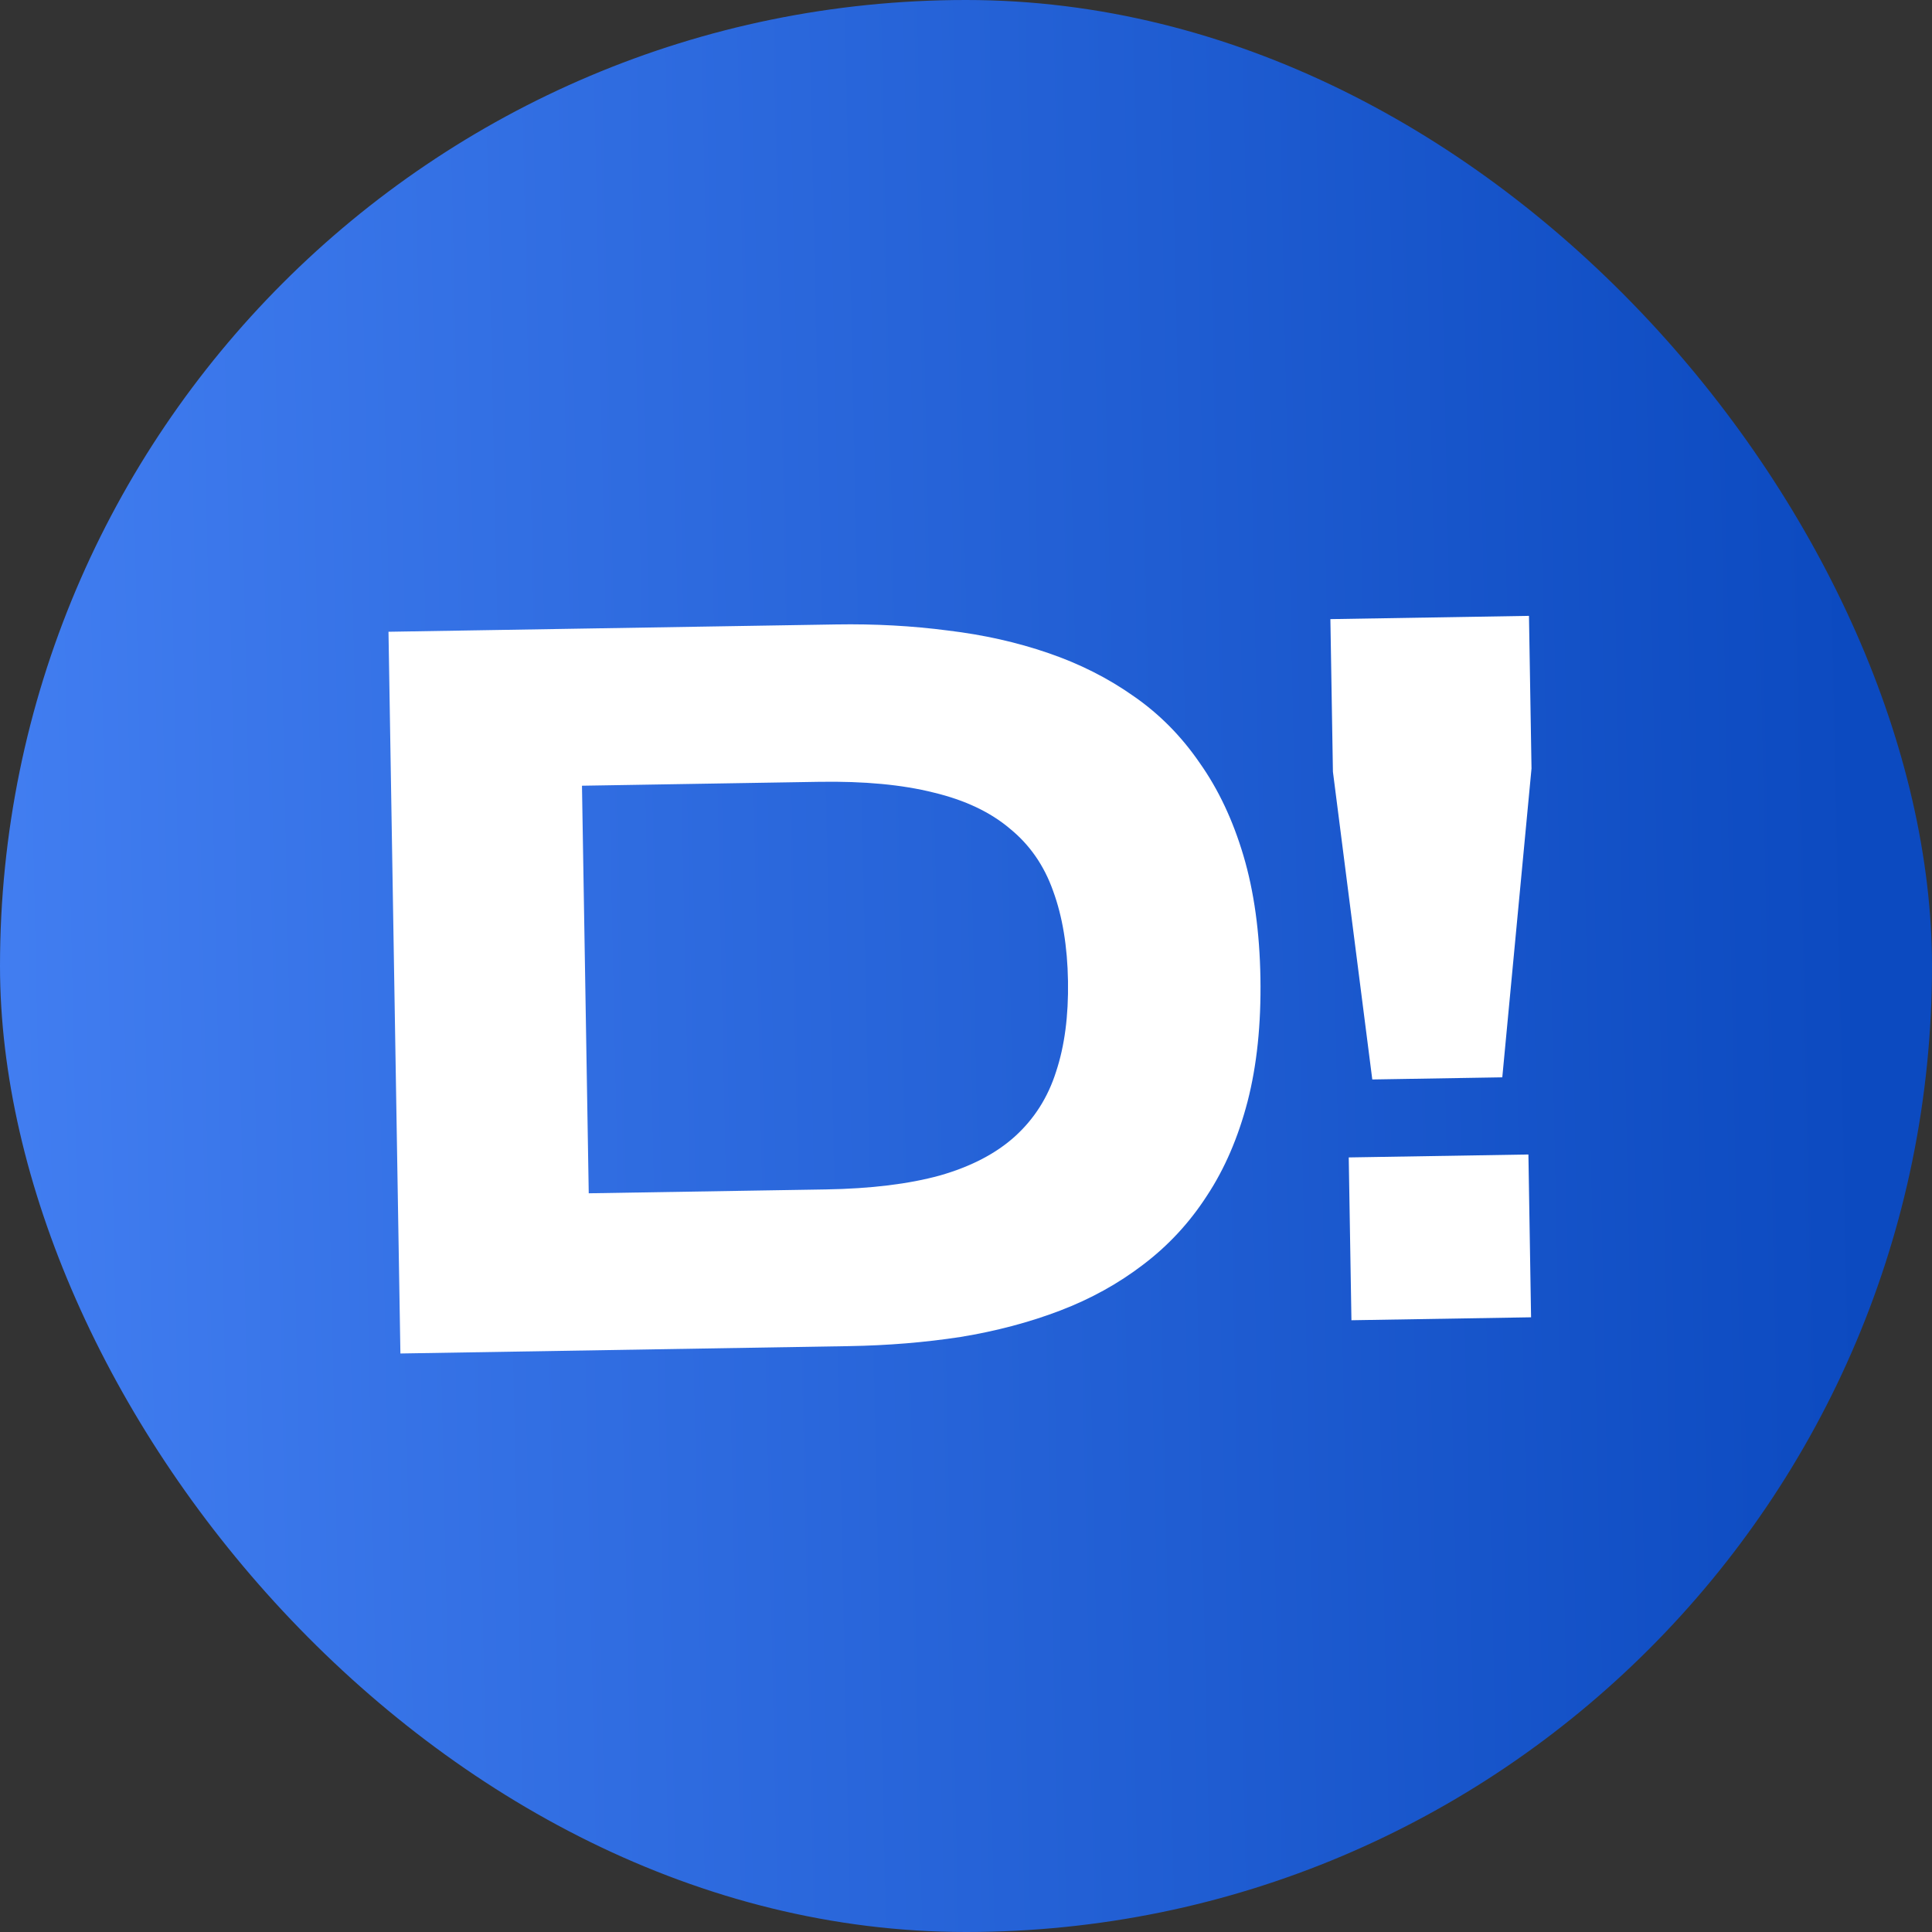 <?xml version="1.0" encoding="UTF-8"?> <svg xmlns="http://www.w3.org/2000/svg" width="48" height="48" viewBox="0 0 48 48" fill="none"><rect x="0" y="0" width="48" height="48" fill="#333333" stroke="none"/><rect width="48" height="48" rx="24" fill="url(#paint0_linear_317_21445)"></rect><path d="M31.315 24.296C31.334 25.445 31.227 26.469 30.995 27.369C30.762 28.261 30.426 29.041 29.985 29.709C29.553 30.378 29.025 30.947 28.402 31.419C27.787 31.89 27.099 32.271 26.336 32.562C25.574 32.853 24.751 33.071 23.866 33.216C22.982 33.352 22.058 33.428 21.096 33.444L9.948 33.627L9.652 15.696L20.774 15.514C21.737 15.498 22.663 15.549 23.551 15.665C24.44 15.772 25.27 15.958 26.041 16.224C26.821 16.49 27.531 16.848 28.169 17.299C28.807 17.741 29.353 18.293 29.807 18.956C30.27 19.61 30.632 20.378 30.894 21.262C31.156 22.145 31.296 23.157 31.315 24.296ZM26.534 24.375C26.52 23.513 26.396 22.767 26.164 22.135C25.941 21.504 25.583 20.988 25.09 20.587C24.606 20.177 23.975 19.878 23.196 19.691C22.417 19.495 21.469 19.406 20.353 19.424L14.459 19.521L14.627 29.647L20.52 29.551C21.636 29.532 22.581 29.417 23.353 29.204C24.125 28.983 24.746 28.659 25.216 28.234C25.695 27.8 26.036 27.263 26.238 26.625C26.45 25.986 26.548 25.236 26.534 24.375Z" fill="white"></path><path d="M37.324 26.766L34.094 26.819L33.116 19.173L33.053 15.382L37.987 15.301L38.05 19.093L37.324 26.766ZM33.576 32.801L33.509 28.756L37.973 28.683L38.039 32.728L33.576 32.801Z" fill="white"></path><defs><linearGradient id="paint0_linear_317_21445" x1="-4.545" y1="0" x2="45.602" y2="-1.075" gradientUnits="userSpaceOnUse"><stop stop-color="#4682F5"></stop><stop offset="1" stop-color="#0C4AC0"></stop></linearGradient></defs></svg> 